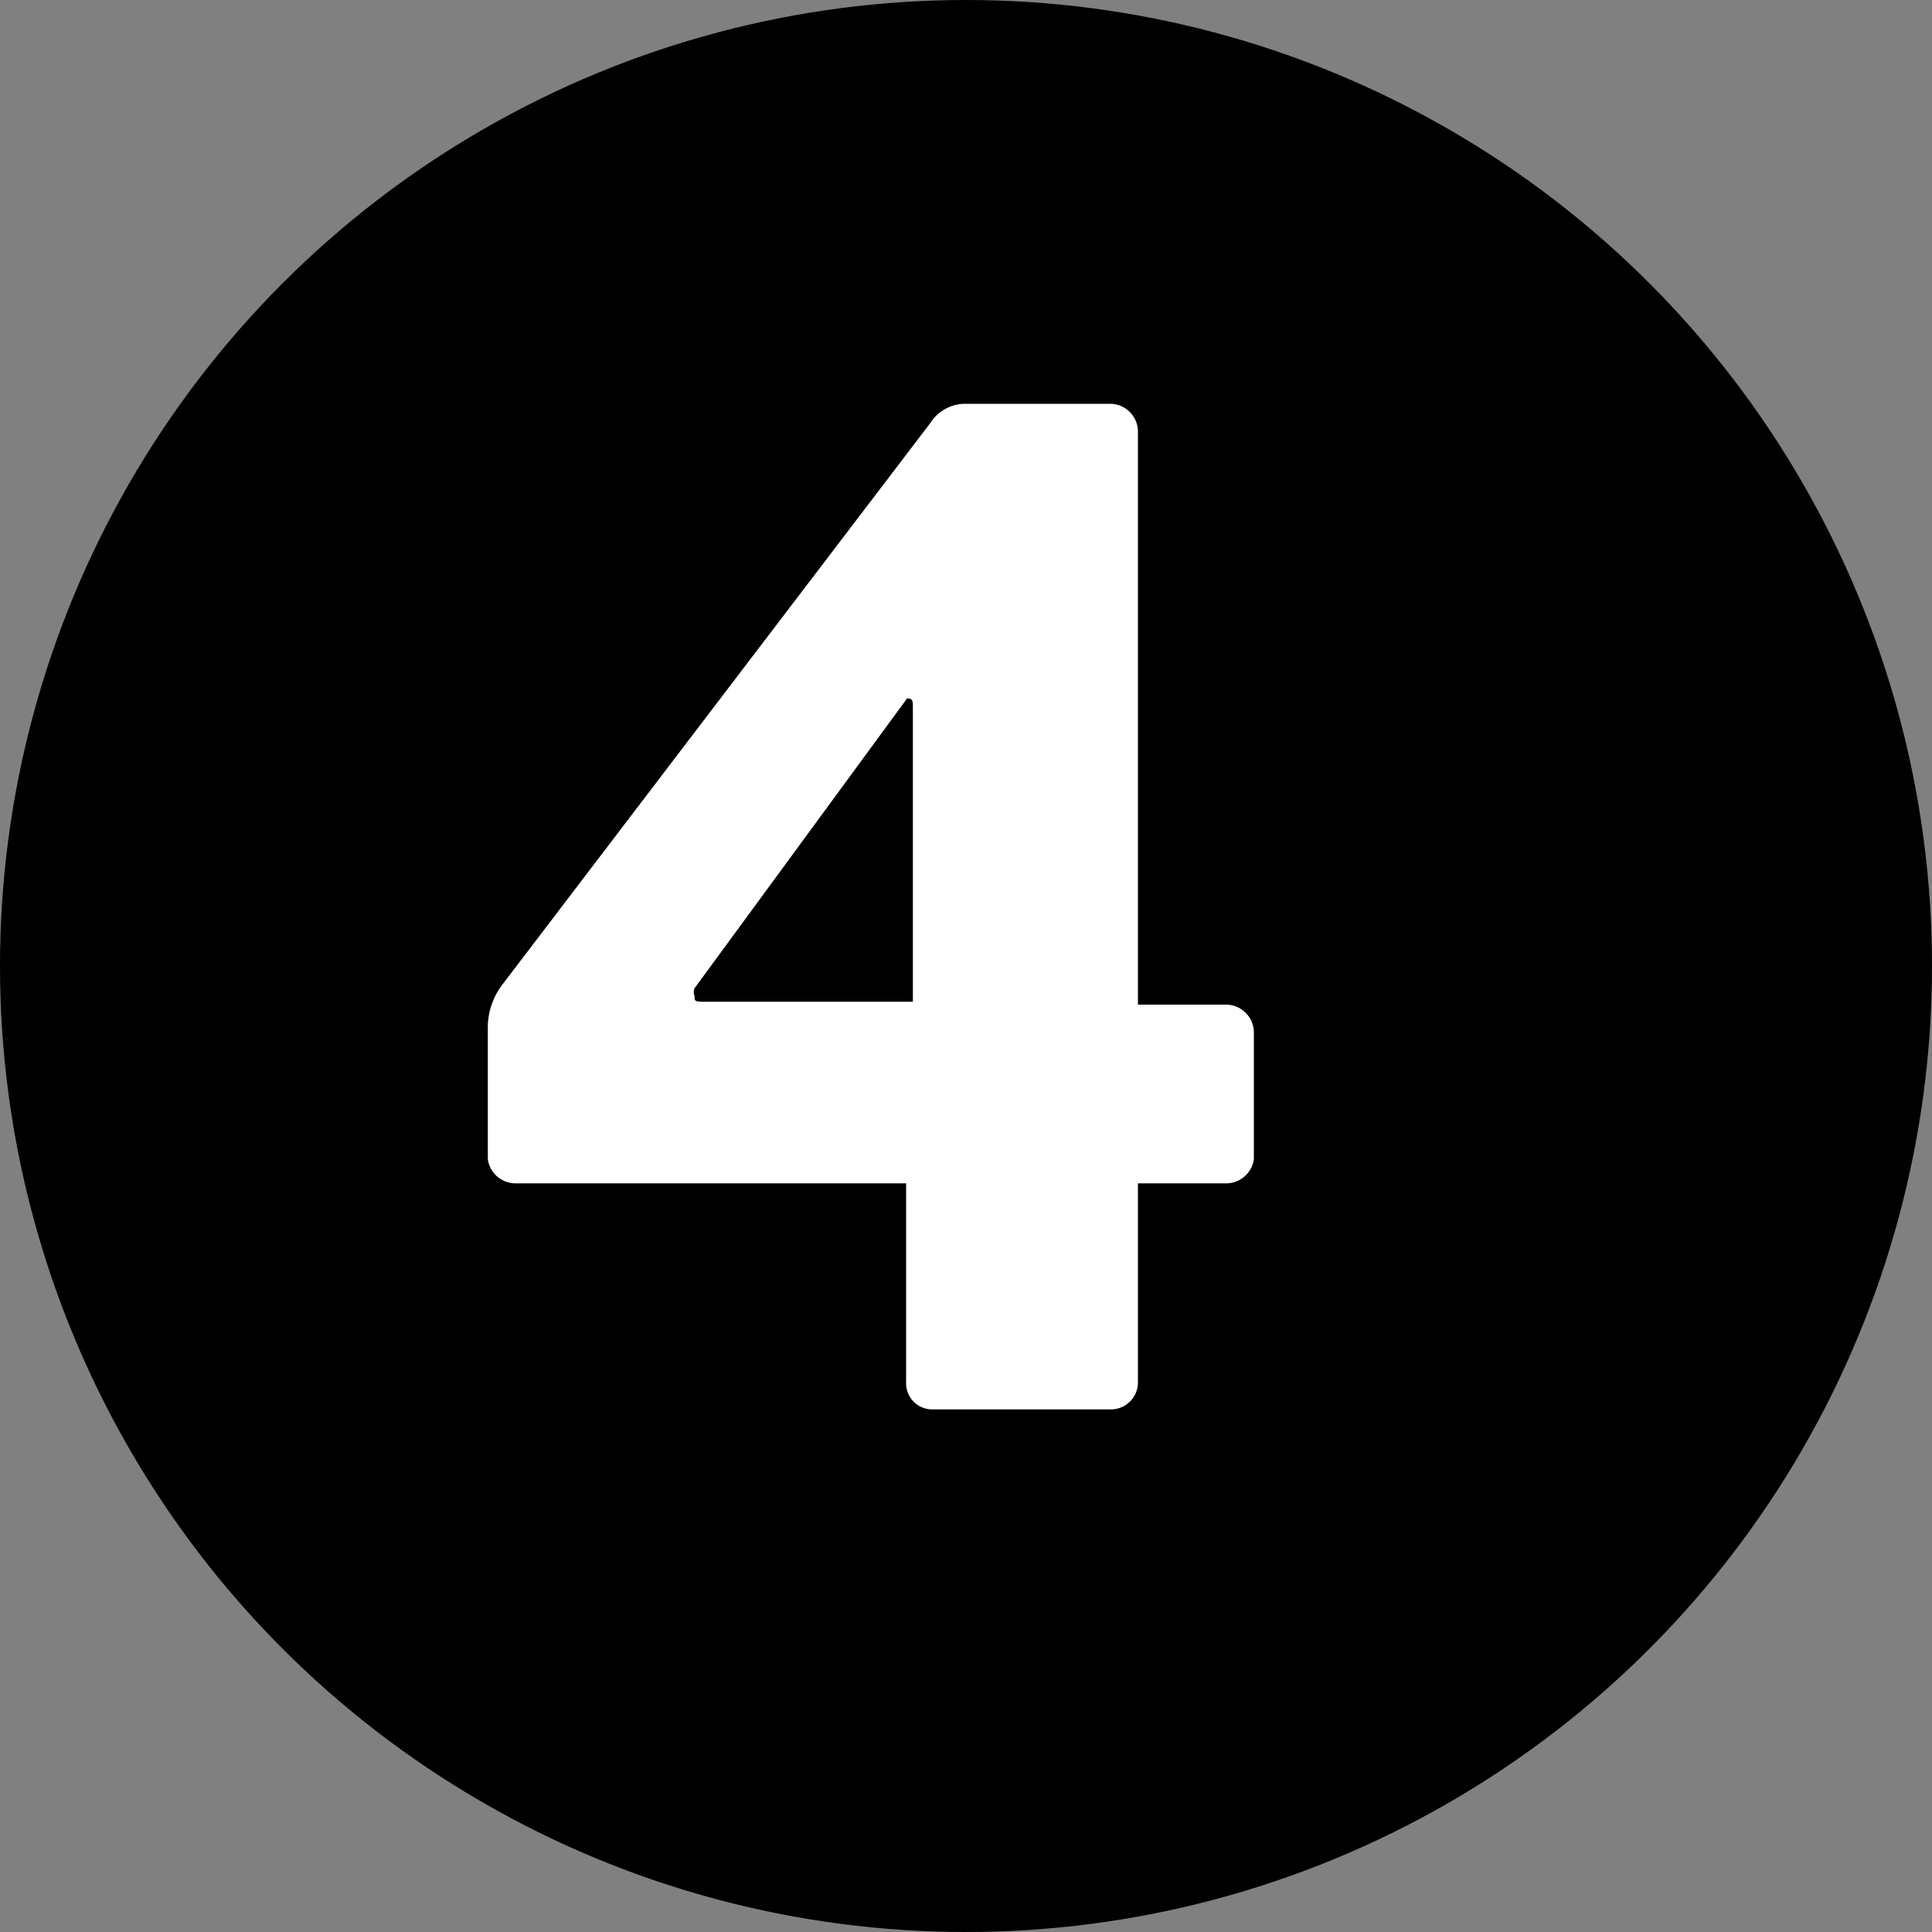 <svg id="Layer_1" data-name="Layer 1" xmlns="http://www.w3.org/2000/svg" viewBox="0 0 20 20"><rect x="0" y="0" width="20" height="20" fill="#808080" stroke="none"/><defs><style>.cls-1{fill:#fff;}</style></defs><circle cx="10" cy="10" r="10"/><path class="cls-1" d="M12.7,12.25h-.92v2.06a.28.28,0,0,1-.27.28H9.65a.27.27,0,0,1-.27-.28V12.25H5.33A.29.29,0,0,1,5.05,12V10.61a.74.74,0,0,1,.16-.43l4.42-5.8a.43.43,0,0,1,.37-.2h1.5a.29.29,0,0,1,.28.28V10.4h.92a.29.29,0,0,1,.28.28V12A.29.29,0,0,1,12.7,12.25ZM9.45,7.32c0-.06,0-.09-.06-.09l0,0-2.2,3a.1.1,0,0,0,0,.08c0,.05,0,.06.09.06H9.45Z"/></svg>